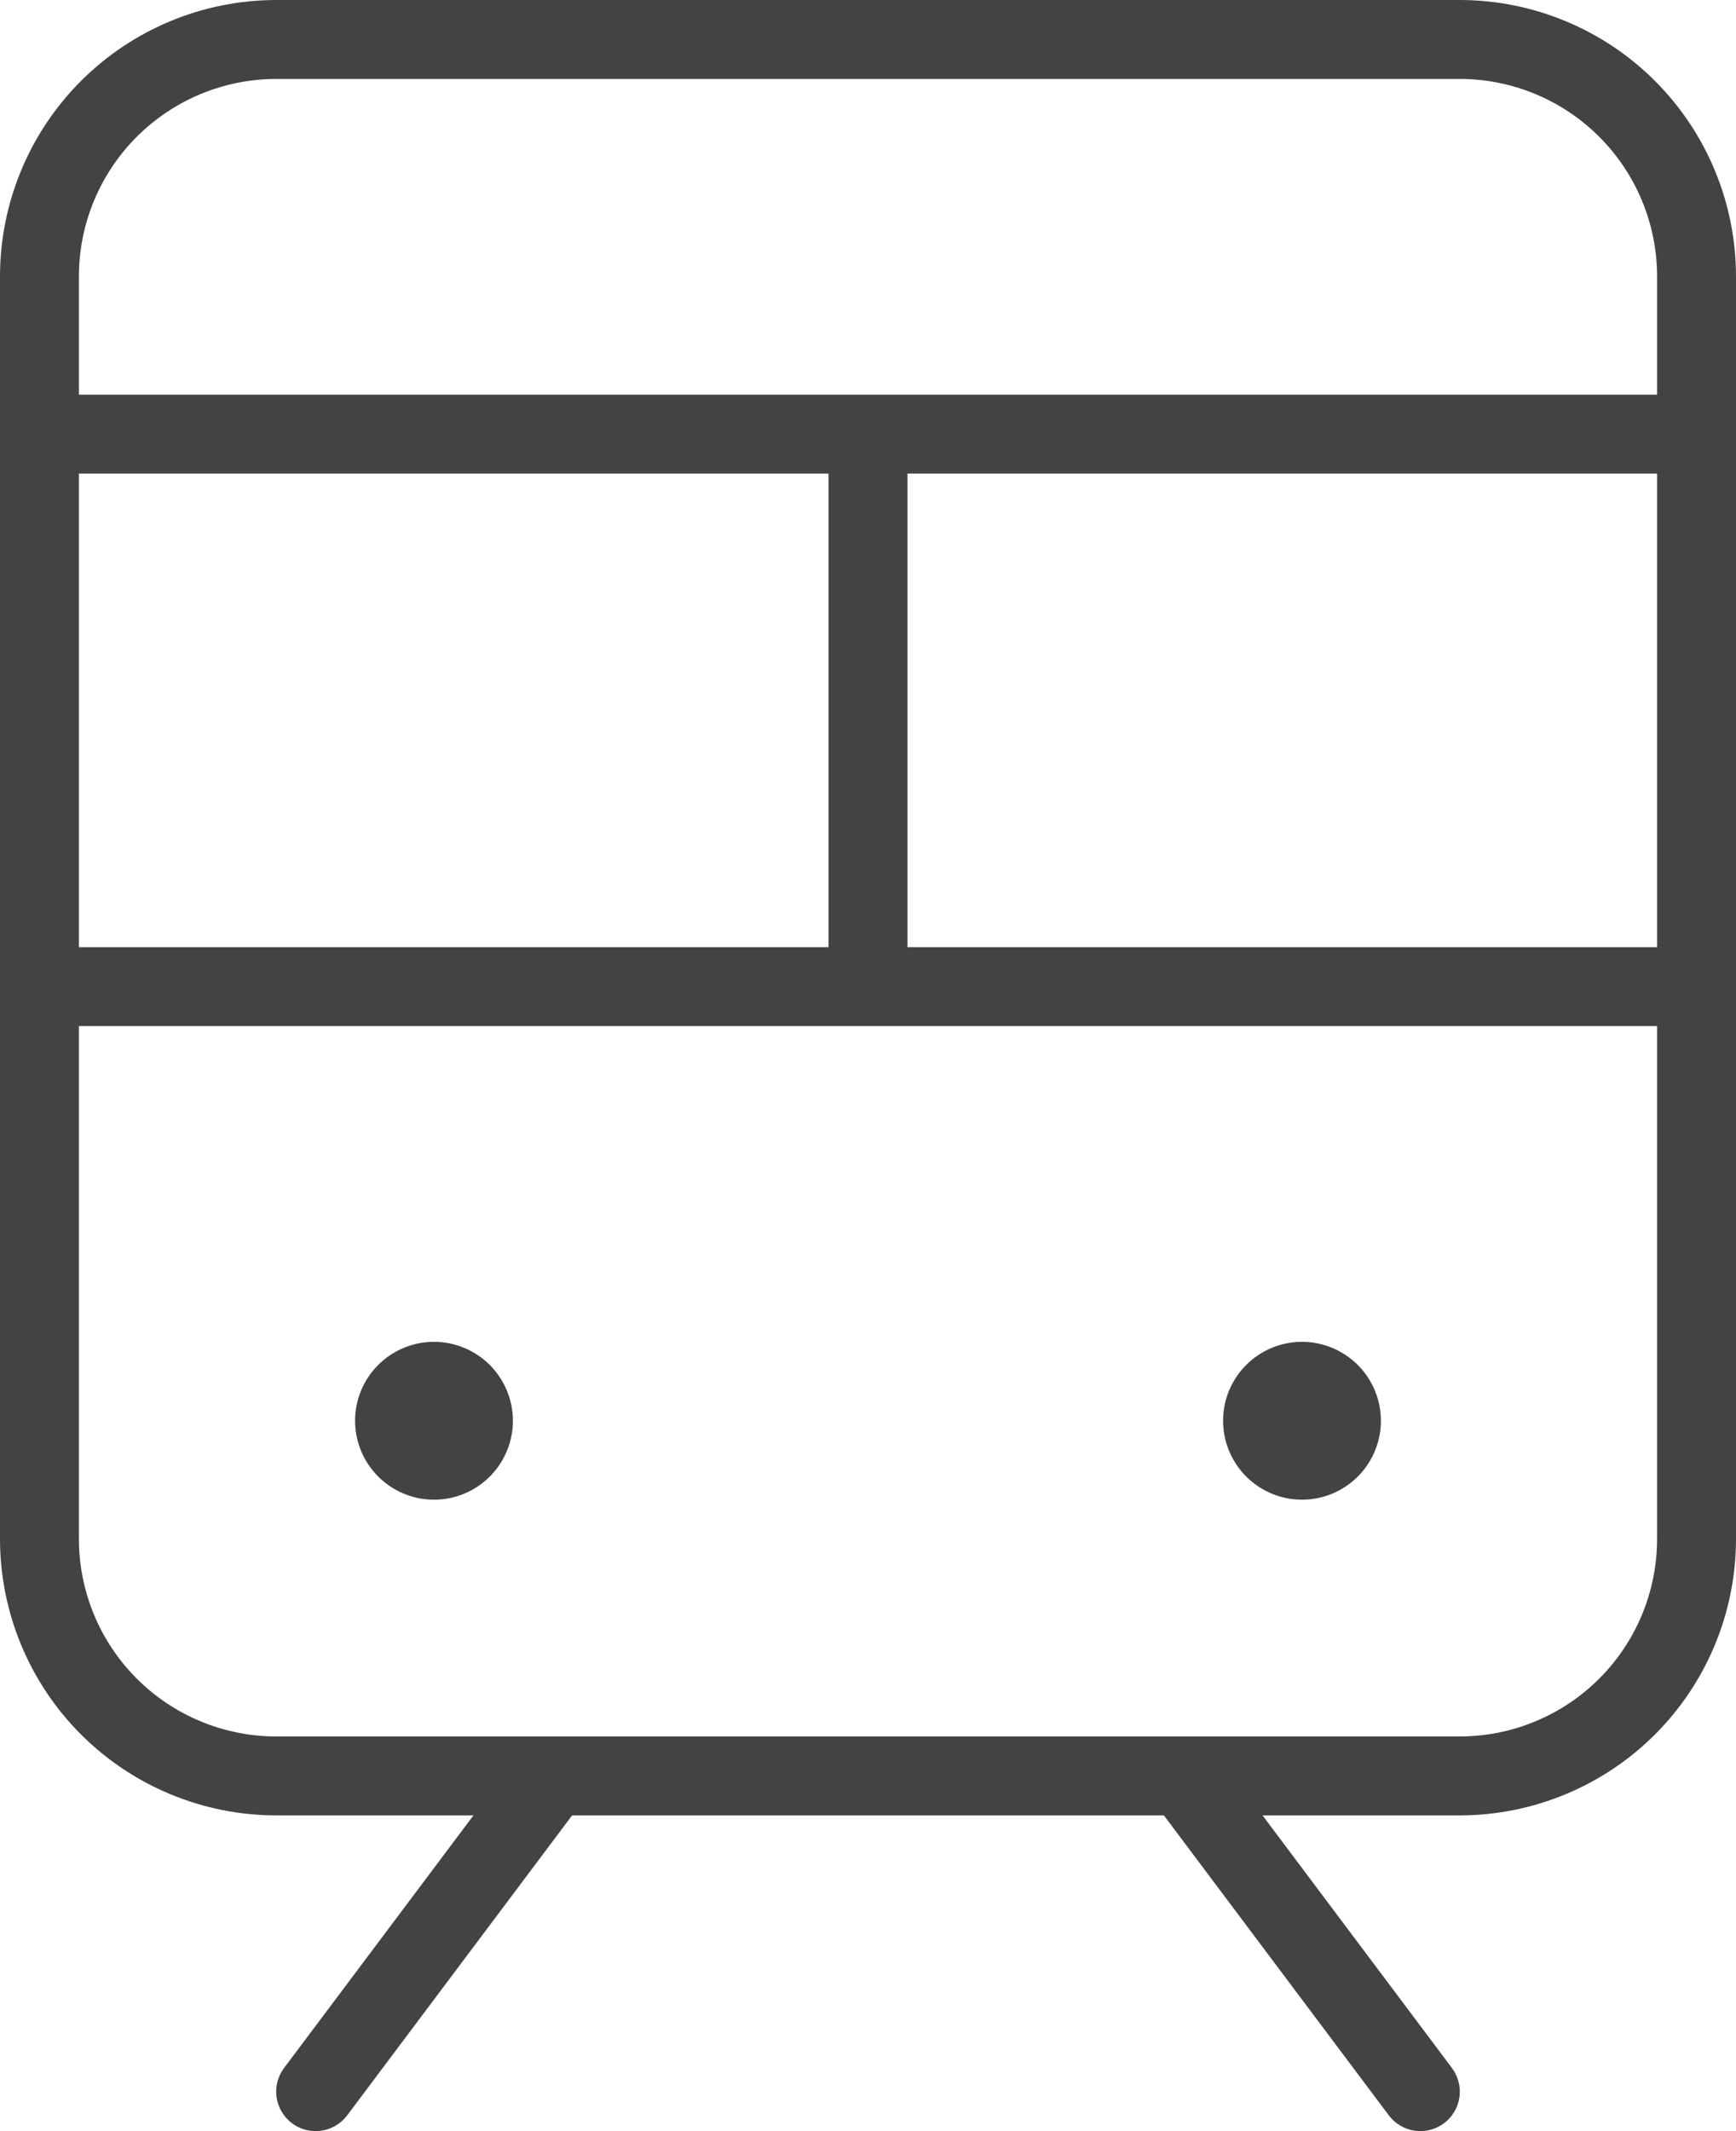 <svg width="22" height="27" viewBox="0 0 22 27" fill="none" xmlns="http://www.w3.org/2000/svg">
<path d="M18.5 0H3.5C2.572 0.001 1.682 0.37 1.026 1.026C0.37 1.682 0.001 2.572 0 3.5V19.5C0.001 20.428 0.37 21.318 1.026 21.974C1.682 22.63 2.572 22.999 3.5 23H6L3.6 26.2C3.52 26.306 3.486 26.439 3.505 26.571C3.524 26.702 3.594 26.82 3.7 26.9C3.806 26.98 3.939 27.014 4.071 26.995C4.202 26.976 4.32 26.906 4.4 26.8L7.25 23H14.75L17.6 26.8C17.639 26.852 17.689 26.897 17.745 26.93C17.802 26.964 17.864 26.986 17.929 26.995C17.994 27.004 18.061 27.001 18.124 26.984C18.188 26.968 18.247 26.939 18.3 26.9C18.352 26.861 18.397 26.811 18.43 26.755C18.464 26.698 18.486 26.636 18.495 26.571C18.504 26.506 18.501 26.439 18.484 26.376C18.468 26.312 18.439 26.253 18.4 26.2L16 23H18.5C19.428 22.999 20.318 22.63 20.974 21.974C21.63 21.318 21.999 20.428 22 19.5V3.5C21.999 2.572 21.63 1.682 20.974 1.026C20.318 0.37 19.428 0.001 18.5 0ZM1 12V6H10.5V12H1ZM11.5 6H21V12H11.5V6ZM3.5 1H18.5C19.163 1.001 19.798 1.264 20.267 1.733C20.736 2.202 20.999 2.837 21 3.5V5H1V3.5C1.001 2.837 1.264 2.202 1.733 1.733C2.202 1.264 2.837 1.001 3.5 1ZM18.5 22H3.5C2.837 21.999 2.202 21.736 1.733 21.267C1.264 20.798 1.001 20.163 1 19.5V13H21V19.5C20.999 20.163 20.736 20.798 20.267 21.267C19.798 21.736 19.163 21.999 18.5 22ZM6.5 18C6.5 18.198 6.441 18.391 6.331 18.556C6.222 18.72 6.065 18.848 5.883 18.924C5.7 19 5.499 19.019 5.305 18.981C5.111 18.942 4.933 18.847 4.793 18.707C4.653 18.567 4.558 18.389 4.519 18.195C4.481 18.001 4.5 17.8 4.576 17.617C4.652 17.435 4.78 17.278 4.944 17.169C5.109 17.059 5.302 17 5.5 17C5.765 17 6.019 17.106 6.207 17.293C6.394 17.481 6.5 17.735 6.5 18ZM17.5 18C17.5 18.198 17.441 18.391 17.331 18.556C17.222 18.72 17.065 18.848 16.883 18.924C16.7 19 16.499 19.019 16.305 18.981C16.111 18.942 15.933 18.847 15.793 18.707C15.653 18.567 15.558 18.389 15.519 18.195C15.481 18.001 15.5 17.8 15.576 17.617C15.652 17.435 15.78 17.278 15.944 17.169C16.109 17.059 16.302 17 16.5 17C16.765 17 17.019 17.106 17.207 17.293C17.394 17.481 17.5 17.735 17.5 18Z" fill="#434441"/>
</svg>
